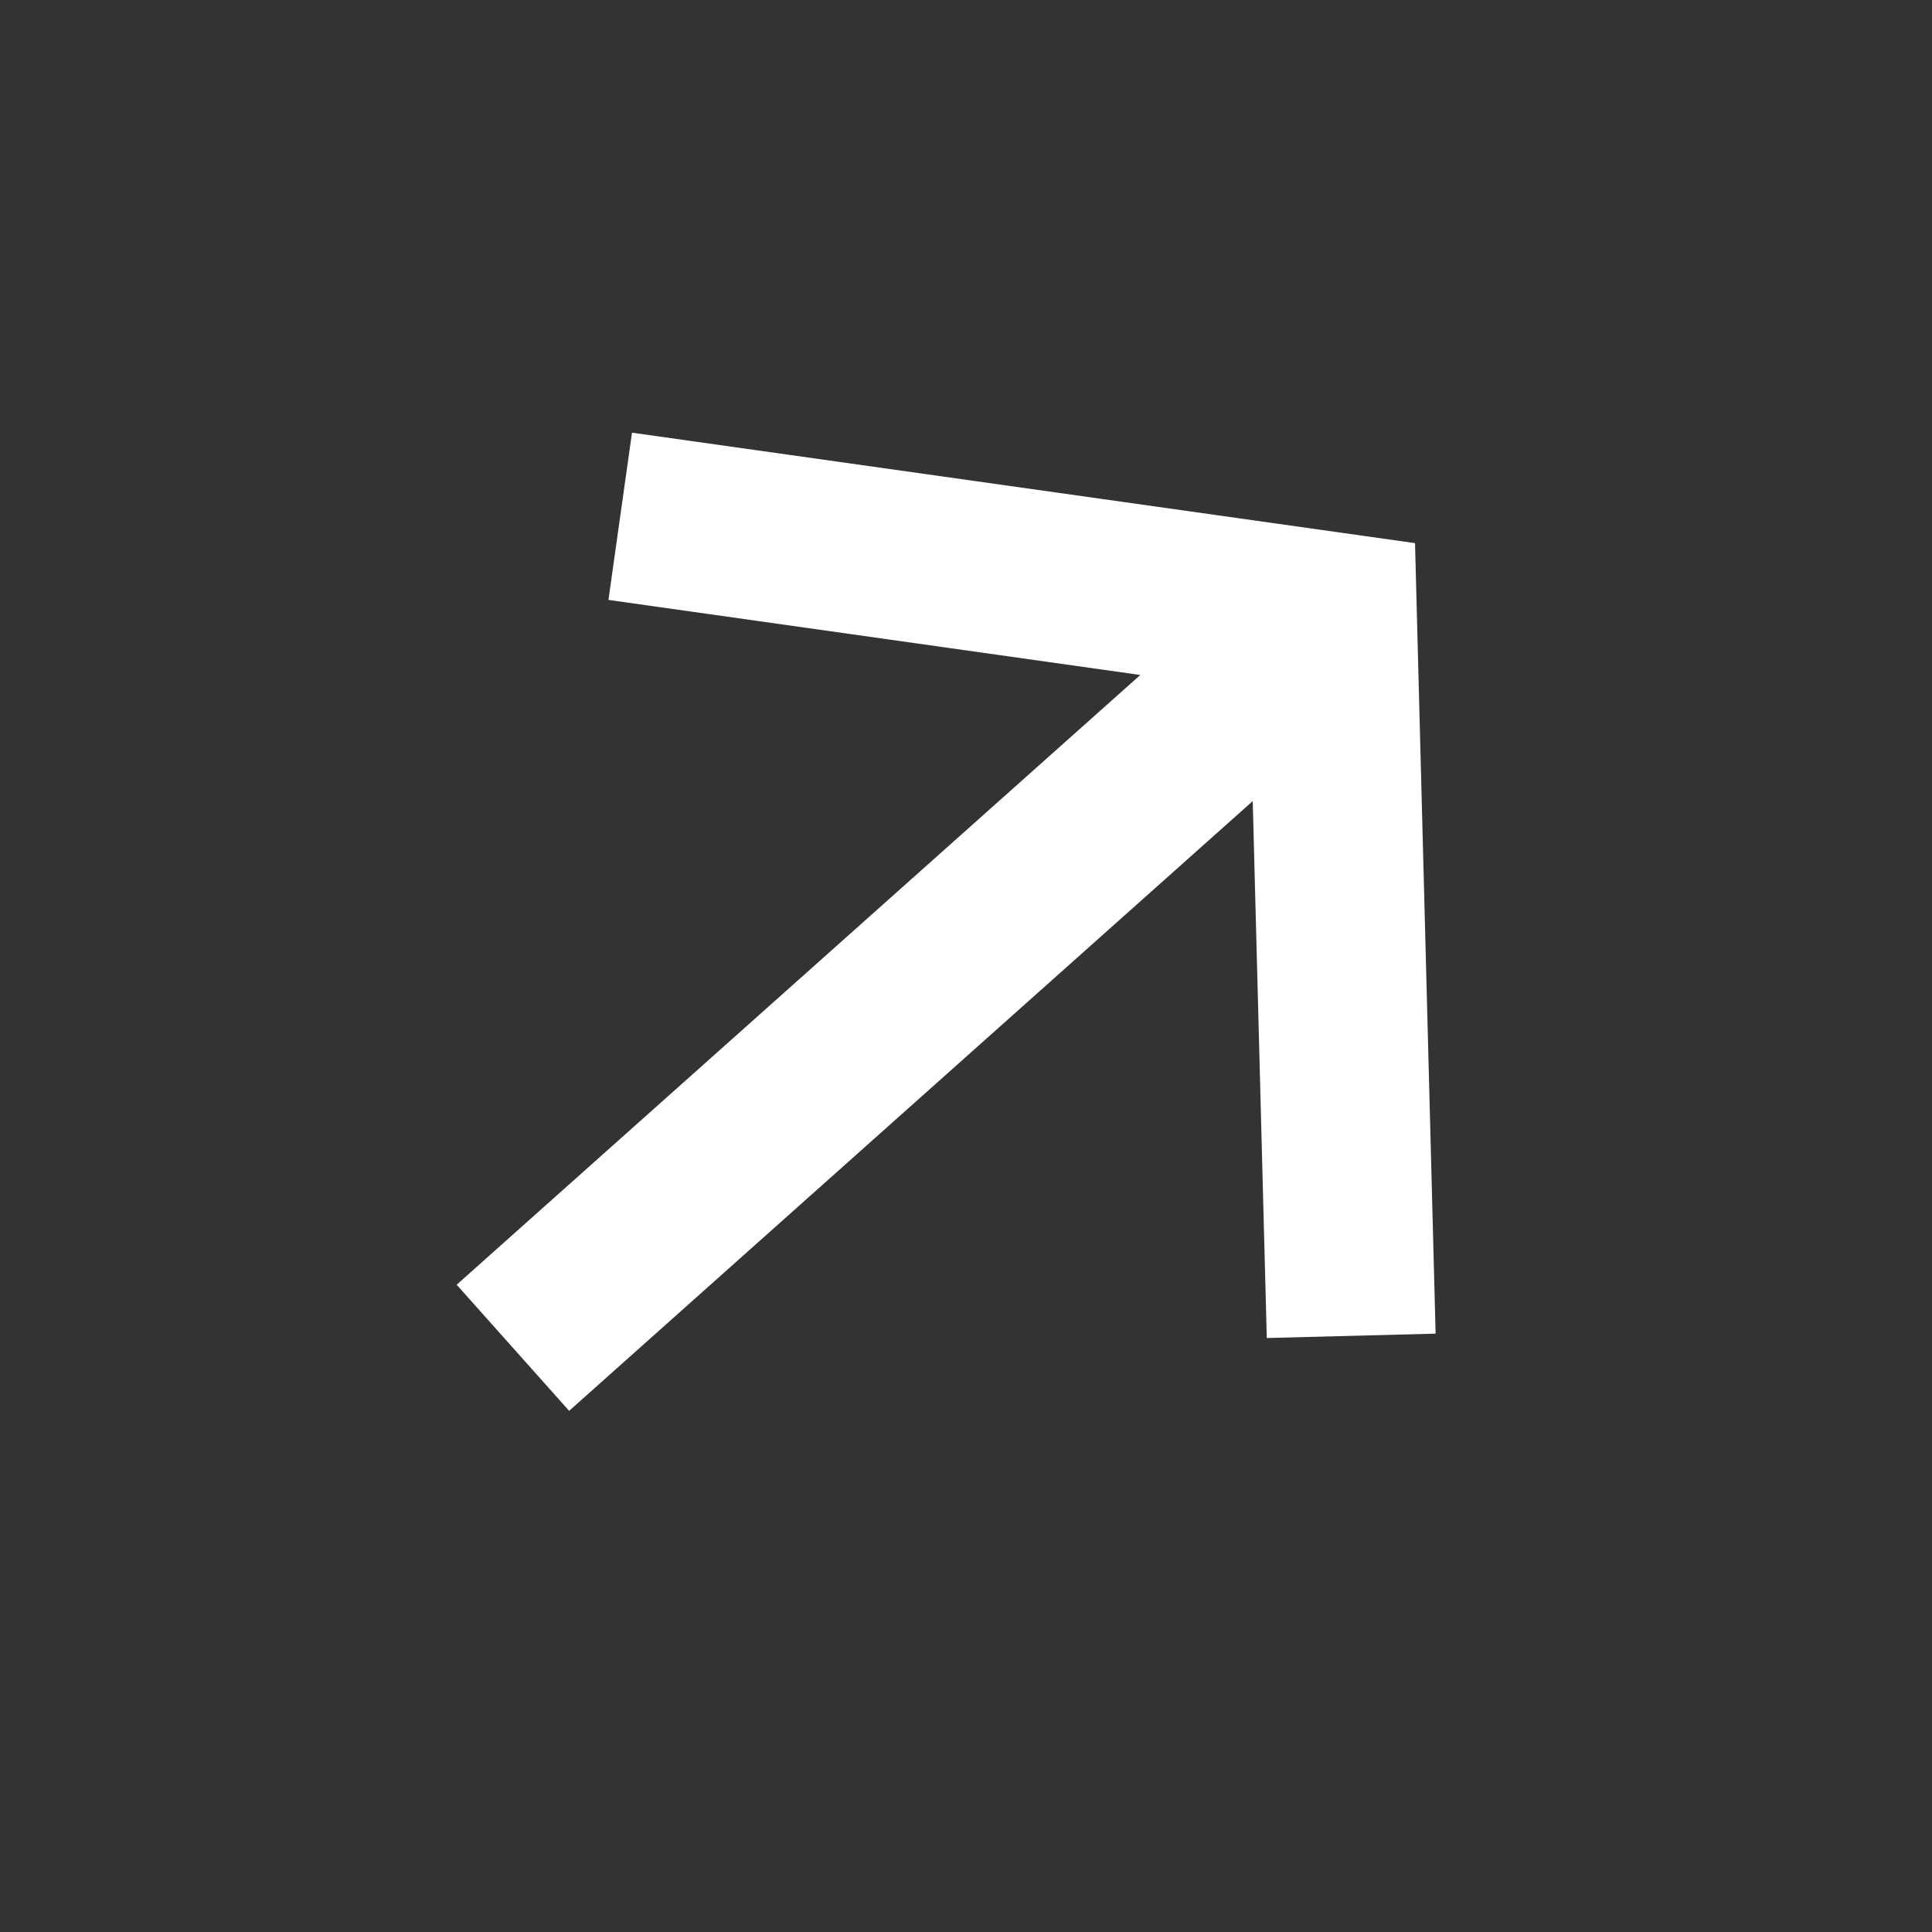 <?xml version="1.0" encoding="UTF-8"?> <svg xmlns="http://www.w3.org/2000/svg" width="41" height="41" viewBox="0 0 41 41" fill="none"><rect x="0" y="0" width="41" height="41" fill="#333333" stroke="none"/><g clip-path="url(#clip0_244_77)"><path d="M12.078 29.94L26.585 17L26.883 28.395L30.466 28.302L30.029 11.526L13.412 9.182L12.912 12.731L24.199 14.324L9.691 27.264L12.078 29.94Z" fill="white"></path></g><defs><clipPath id="clip0_244_77"><rect width="28.683" height="28.683" fill="white" transform="translate(21.406) rotate(48.269)"></rect></clipPath></defs></svg> 
